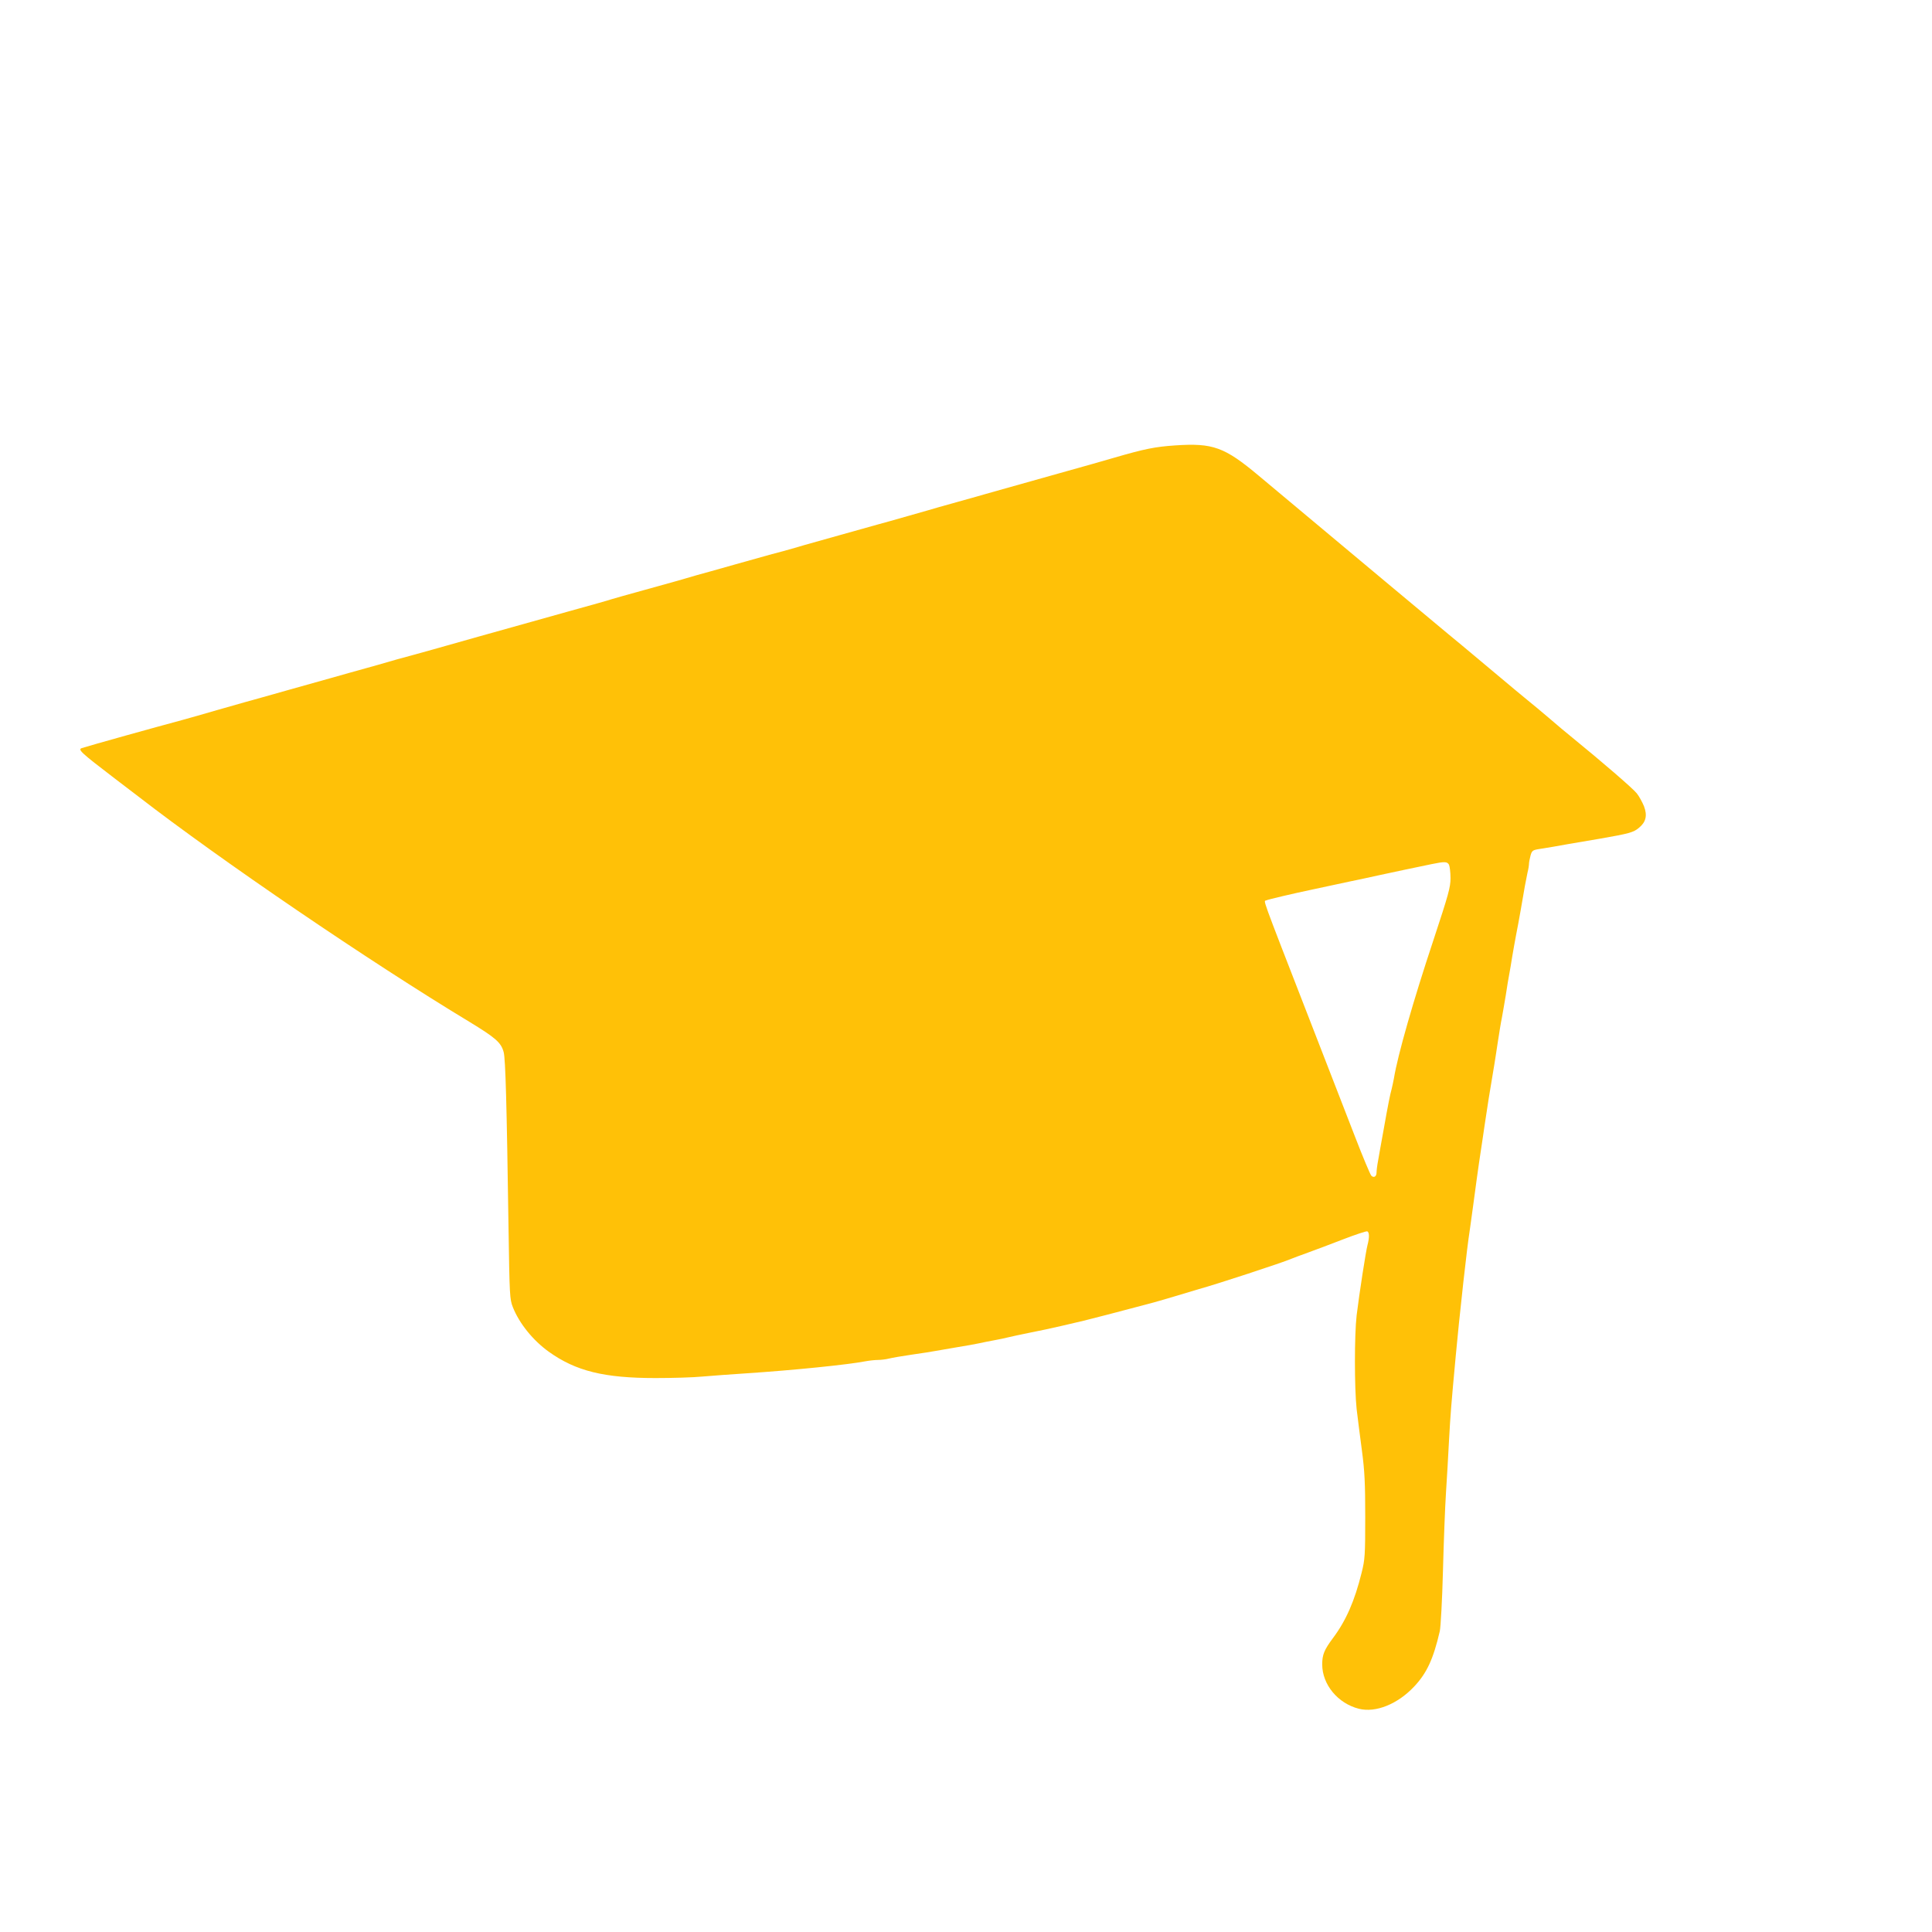 <?xml version="1.0" standalone="no"?>
<!DOCTYPE svg PUBLIC "-//W3C//DTD SVG 20010904//EN"
 "http://www.w3.org/TR/2001/REC-SVG-20010904/DTD/svg10.dtd">
<svg version="1.0" xmlns="http://www.w3.org/2000/svg"
 width="1280pt" height="1280pt" viewBox="0 0 1280 1280"
 preserveAspectRatio="xMidYMid meet">
<g transform="translate(0,1280) scale(0.1,-0.1)"
fill="#ffc107" stroke="none">
<path d="M7785 9849 c-131 -9 -199 -22 -405 -82 -47 -14 -209 -60 -360 -102
-151 -42 -329 -92 -395 -111 -66 -19 -136 -38 -155 -44 -19 -5 -75 -21 -125
-35 -49 -14 -106 -30 -125 -35 -19 -6 -107 -31 -195 -56 -88 -25 -182 -52
-210 -59 -27 -8 -140 -39 -250 -70 -110 -31 -216 -61 -235 -66 -19 -6 -48 -14
-65 -19 -47 -14 -107 -30 -150 -41 -21 -6 -134 -37 -250 -70 -115 -33 -228
-64 -250 -70 -22 -6 -51 -15 -65 -19 -29 -9 -44 -13 -285 -80 -99 -27 -193
-54 -210 -59 -16 -6 -151 -44 -300 -85 -148 -41 -407 -114 -575 -161 -360
-102 -344 -97 -445 -125 -44 -11 -150 -41 -235 -66 -85 -24 -171 -48 -190 -53
-51 -15 -118 -33 -395 -111 -137 -39 -266 -75 -285 -80 -19 -5 -105 -30 -190
-54 -85 -25 -191 -55 -235 -67 -165 -44 -613 -169 -662 -185 -30 -9 -10 -28
215 -200 57 -43 127 -97 156 -119 549 -425 1537 -1097 2196 -1495 174 -106
210 -137 227 -201 12 -46 20 -333 32 -1159 7 -459 8 -477 29 -531 43 -108 133
-219 237 -294 180 -129 367 -175 709 -175 110 0 250 4 310 10 61 5 190 15 286
21 319 21 681 58 793 80 27 5 65 9 84 9 20 0 52 4 72 9 20 5 88 17 151 26 63
9 135 20 160 25 25 4 90 16 145 25 55 9 118 20 140 25 22 5 67 14 100 20 33 6
76 15 95 20 19 5 82 18 140 30 58 11 155 32 215 46 61 14 126 30 145 34 37 9
240 61 400 104 52 13 149 41 215 61 66 20 134 40 150 45 107 29 553 175 610
200 11 5 61 23 110 41 50 18 156 58 236 89 80 31 151 54 157 52 15 -5 15 -42
2 -91 -11 -41 -54 -319 -72 -466 -15 -130 -15 -480 0 -620 7 -60 23 -184 35
-275 18 -135 22 -215 22 -440 0 -255 -2 -282 -24 -370 -46 -186 -103 -317
-190 -433 -58 -78 -71 -110 -71 -174 0 -134 104 -259 243 -294 112 -28 257 31
366 147 84 89 127 182 170 367 6 27 16 207 21 400 5 194 14 426 20 517 6 91
15 246 20 345 10 178 13 220 45 565 17 178 21 218 50 485 20 176 30 263 45
362 13 91 24 176 44 323 9 63 20 144 26 180 6 36 17 115 26 175 19 131 31 203
64 400 5 28 15 97 24 155 9 58 20 128 26 155 5 28 17 95 26 150 8 55 19 120
24 145 5 25 13 76 19 113 6 38 18 101 25 140 8 40 22 115 31 167 24 143 35
201 45 248 6 23 10 50 10 60 0 9 5 33 10 53 9 33 14 37 58 44 26 4 67 11 92
15 55 10 122 22 313 54 189 33 220 41 256 72 46 38 56 81 33 142 -11 27 -32
66 -48 86 -25 32 -234 212 -428 370 -34 27 -104 86 -156 131 -52 44 -109 92
-126 105 -18 14 -139 115 -270 225 -131 110 -252 211 -270 225 -26 21 -666
556 -1253 1047 -229 192 -305 219 -556 202z m1815 -2778 c5 -11 10 -51 10 -89
0 -61 -13 -107 -114 -413 -132 -397 -236 -760 -261 -914 -4 -22 -11 -53 -15
-70 -10 -36 -22 -93 -55 -280 -14 -77 -30 -165 -35 -196 -6 -30 -10 -65 -10
-77 0 -27 -18 -38 -35 -21 -7 8 -56 124 -108 259 -52 135 -185 477 -295 760
-341 878 -310 794 -292 805 8 5 172 44 320 75 25 5 88 19 140 30 52 11 129 28
170 36 41 9 91 20 110 24 64 14 294 63 355 75 87 18 103 17 115 -4z"/>
</g>
</svg>
